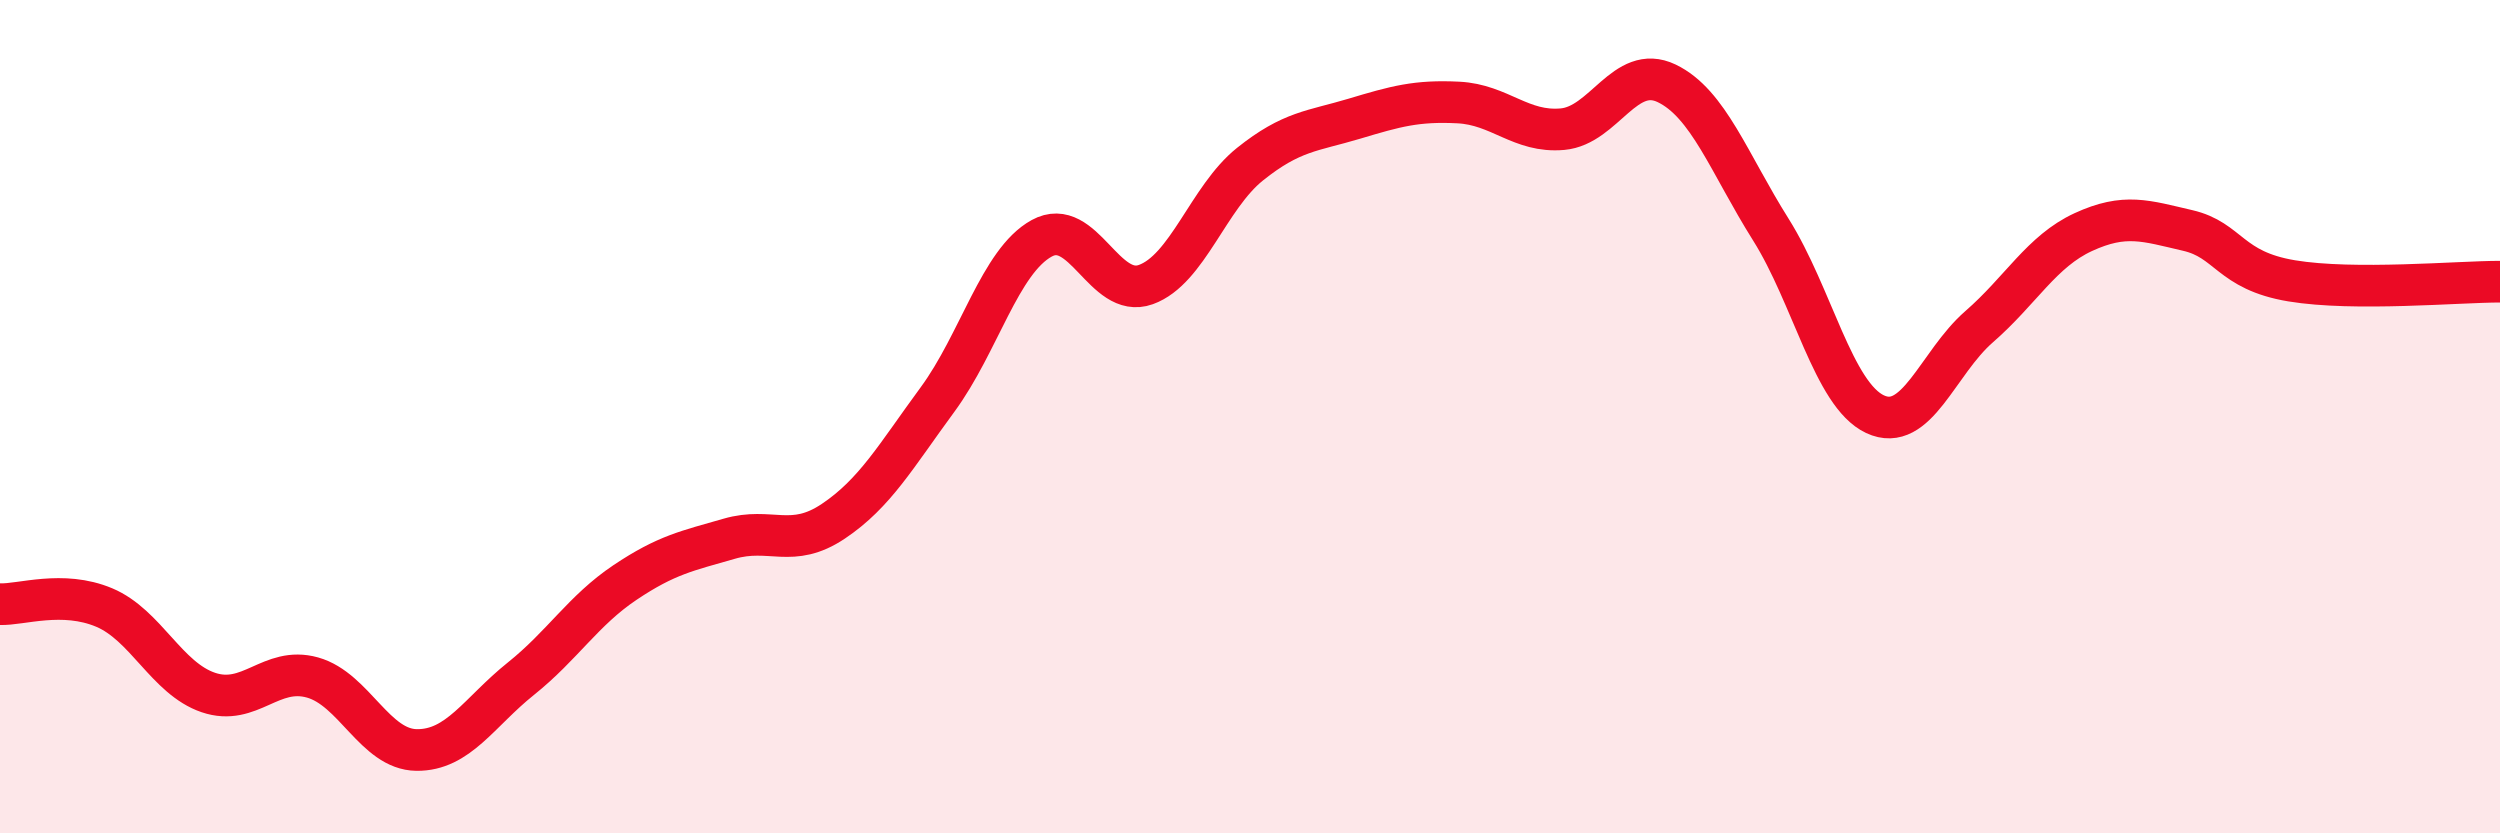 
    <svg width="60" height="20" viewBox="0 0 60 20" xmlns="http://www.w3.org/2000/svg">
      <path
        d="M 0,14.5 C 0.5,14.52 1.5,14.16 2.5,14.58 C 3.5,15 4,16.28 5,16.62 C 6,16.96 6.5,15.98 7.5,16.26 C 8.5,16.54 9,17.99 10,18 C 11,18.01 11.5,17.09 12.5,16.29 C 13.5,15.49 14,14.65 15,13.98 C 16,13.31 16.5,13.22 17.5,12.93 C 18.5,12.64 19,13.18 20,12.51 C 21,11.84 21.5,10.95 22.5,9.59 C 23.5,8.23 24,6.27 25,5.72 C 26,5.17 26.5,7.19 27.5,6.83 C 28.5,6.47 29,4.74 30,3.94 C 31,3.14 31.5,3.15 32.5,2.85 C 33.5,2.55 34,2.41 35,2.46 C 36,2.51 36.5,3.19 37.5,3.1 C 38.5,3.01 39,1.52 40,2 C 41,2.48 41.5,3.92 42.5,5.51 C 43.5,7.1 44,9.47 45,9.94 C 46,10.41 46.5,8.71 47.5,7.84 C 48.5,6.97 49,6.03 50,5.57 C 51,5.11 51.5,5.3 52.5,5.53 C 53.5,5.76 53.5,6.49 55,6.74 C 56.5,6.99 59,6.76 60,6.76L60 20L0 20Z"
        fill="#EB0A25"
        opacity="0.1"
        stroke-linecap="round"
        stroke-linejoin="round"
      />
      <path
        d="M 0,14.5 C 0.5,14.52 1.5,14.16 2.5,14.58 C 3.5,15 4,16.28 5,16.62 C 6,16.96 6.5,15.98 7.5,16.26 C 8.5,16.54 9,17.99 10,18 C 11,18.01 11.5,17.09 12.5,16.29 C 13.5,15.49 14,14.65 15,13.98 C 16,13.31 16.5,13.22 17.5,12.93 C 18.5,12.64 19,13.18 20,12.51 C 21,11.84 21.5,10.95 22.5,9.59 C 23.5,8.23 24,6.27 25,5.72 C 26,5.17 26.5,7.19 27.5,6.83 C 28.5,6.47 29,4.74 30,3.94 C 31,3.14 31.5,3.15 32.5,2.85 C 33.5,2.55 34,2.41 35,2.46 C 36,2.51 36.5,3.19 37.5,3.1 C 38.5,3.01 39,1.52 40,2 C 41,2.48 41.5,3.92 42.5,5.51 C 43.5,7.1 44,9.47 45,9.94 C 46,10.41 46.5,8.71 47.5,7.84 C 48.5,6.97 49,6.03 50,5.57 C 51,5.11 51.5,5.3 52.5,5.53 C 53.5,5.76 53.5,6.49 55,6.74 C 56.5,6.99 59,6.76 60,6.76"
        stroke="#EB0A25"
        stroke-width="1"
        fill="none"
        stroke-linecap="round"
        stroke-linejoin="round"
      />
    </svg>
  